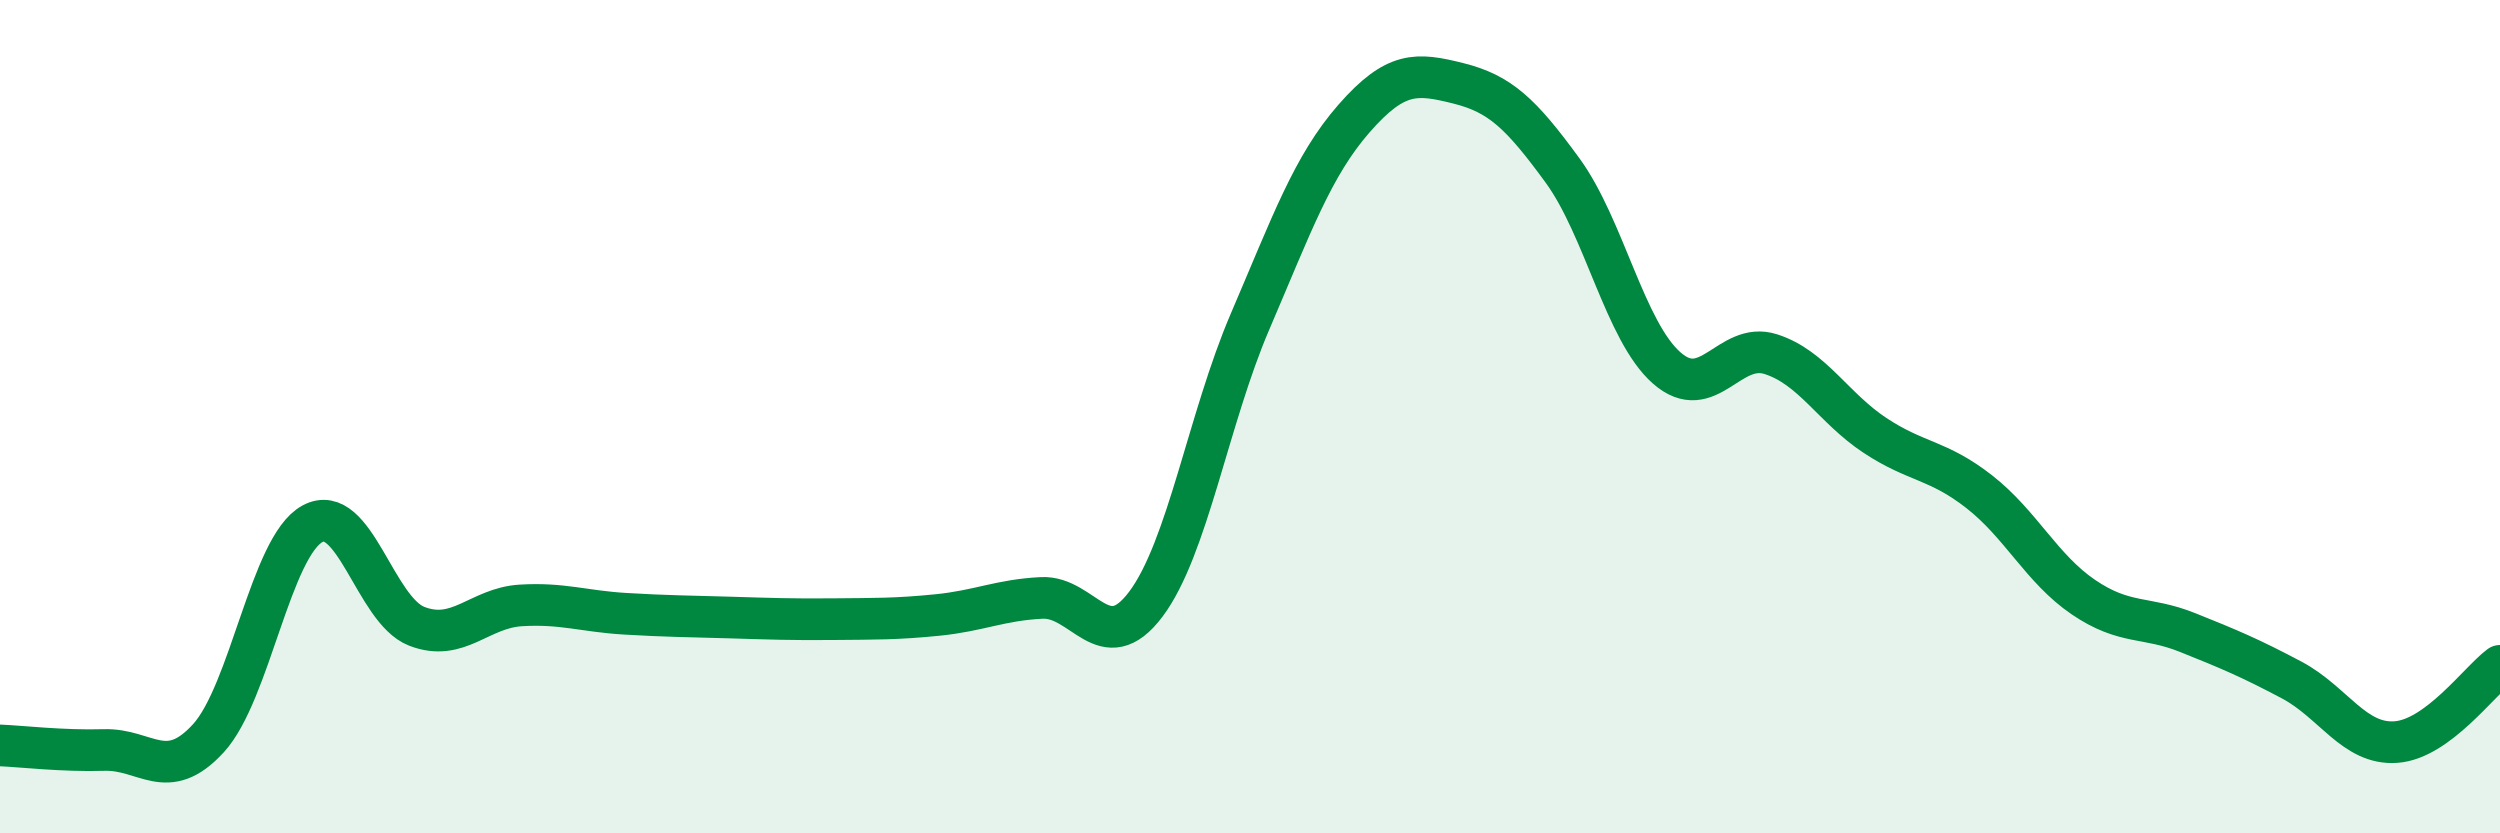 
    <svg width="60" height="20" viewBox="0 0 60 20" xmlns="http://www.w3.org/2000/svg">
      <path
        d="M 0,17.89 C 0.5,17.91 1.5,18.03 2.5,18 C 3.5,17.97 4,18.81 5,17.72 C 6,16.63 6.5,13.11 7.5,12.57 C 8.5,12.03 9,14.64 10,15.03 C 11,15.42 11.5,14.59 12.5,14.53 C 13.5,14.47 14,14.67 15,14.73 C 16,14.79 16.5,14.79 17.5,14.82 C 18.5,14.85 19,14.87 20,14.86 C 21,14.85 21.5,14.86 22.5,14.76 C 23.5,14.66 24,14.4 25,14.35 C 26,14.3 26.5,15.83 27.5,14.5 C 28.5,13.17 29,10.05 30,7.72 C 31,5.39 31.5,3.98 32.5,2.84 C 33.5,1.7 34,1.75 35,2 C 36,2.25 36.5,2.72 37.5,4.09 C 38.5,5.46 39,7.95 40,8.83 C 41,9.71 41.5,8.18 42.5,8.5 C 43.5,8.82 44,9.79 45,10.45 C 46,11.11 46.5,11.02 47.5,11.8 C 48.5,12.58 49,13.65 50,14.33 C 51,15.01 51.5,14.78 52.5,15.18 C 53.5,15.58 54,15.79 55,16.32 C 56,16.85 56.5,17.88 57.5,17.81 C 58.5,17.74 59.5,16.35 60,15.98L60 20L0 20Z"
        fill="#008740"
        opacity="0.1"
        stroke-linecap="round"
        stroke-linejoin="round"
      />
      <path
        d="M 0,17.89 C 0.5,17.91 1.5,18.03 2.5,18 C 3.5,17.97 4,18.81 5,17.72 C 6,16.63 6.5,13.11 7.5,12.57 C 8.5,12.03 9,14.64 10,15.03 C 11,15.42 11.5,14.59 12.5,14.53 C 13.5,14.47 14,14.67 15,14.73 C 16,14.79 16.5,14.79 17.5,14.82 C 18.5,14.85 19,14.87 20,14.86 C 21,14.85 21.5,14.86 22.5,14.76 C 23.5,14.66 24,14.4 25,14.35 C 26,14.3 26.5,15.83 27.5,14.5 C 28.5,13.17 29,10.05 30,7.72 C 31,5.39 31.5,3.98 32.5,2.84 C 33.5,1.7 34,1.75 35,2 C 36,2.25 36.5,2.72 37.5,4.09 C 38.5,5.46 39,7.95 40,8.83 C 41,9.71 41.5,8.18 42.5,8.5 C 43.5,8.82 44,9.79 45,10.45 C 46,11.11 46.5,11.02 47.5,11.8 C 48.5,12.58 49,13.65 50,14.33 C 51,15.01 51.5,14.78 52.5,15.18 C 53.5,15.58 54,15.79 55,16.32 C 56,16.85 56.5,17.88 57.5,17.81 C 58.5,17.74 59.5,16.35 60,15.98"
        stroke="#008740"
        stroke-width="1"
        fill="none"
        stroke-linecap="round"
        stroke-linejoin="round"
      />
    </svg>
  